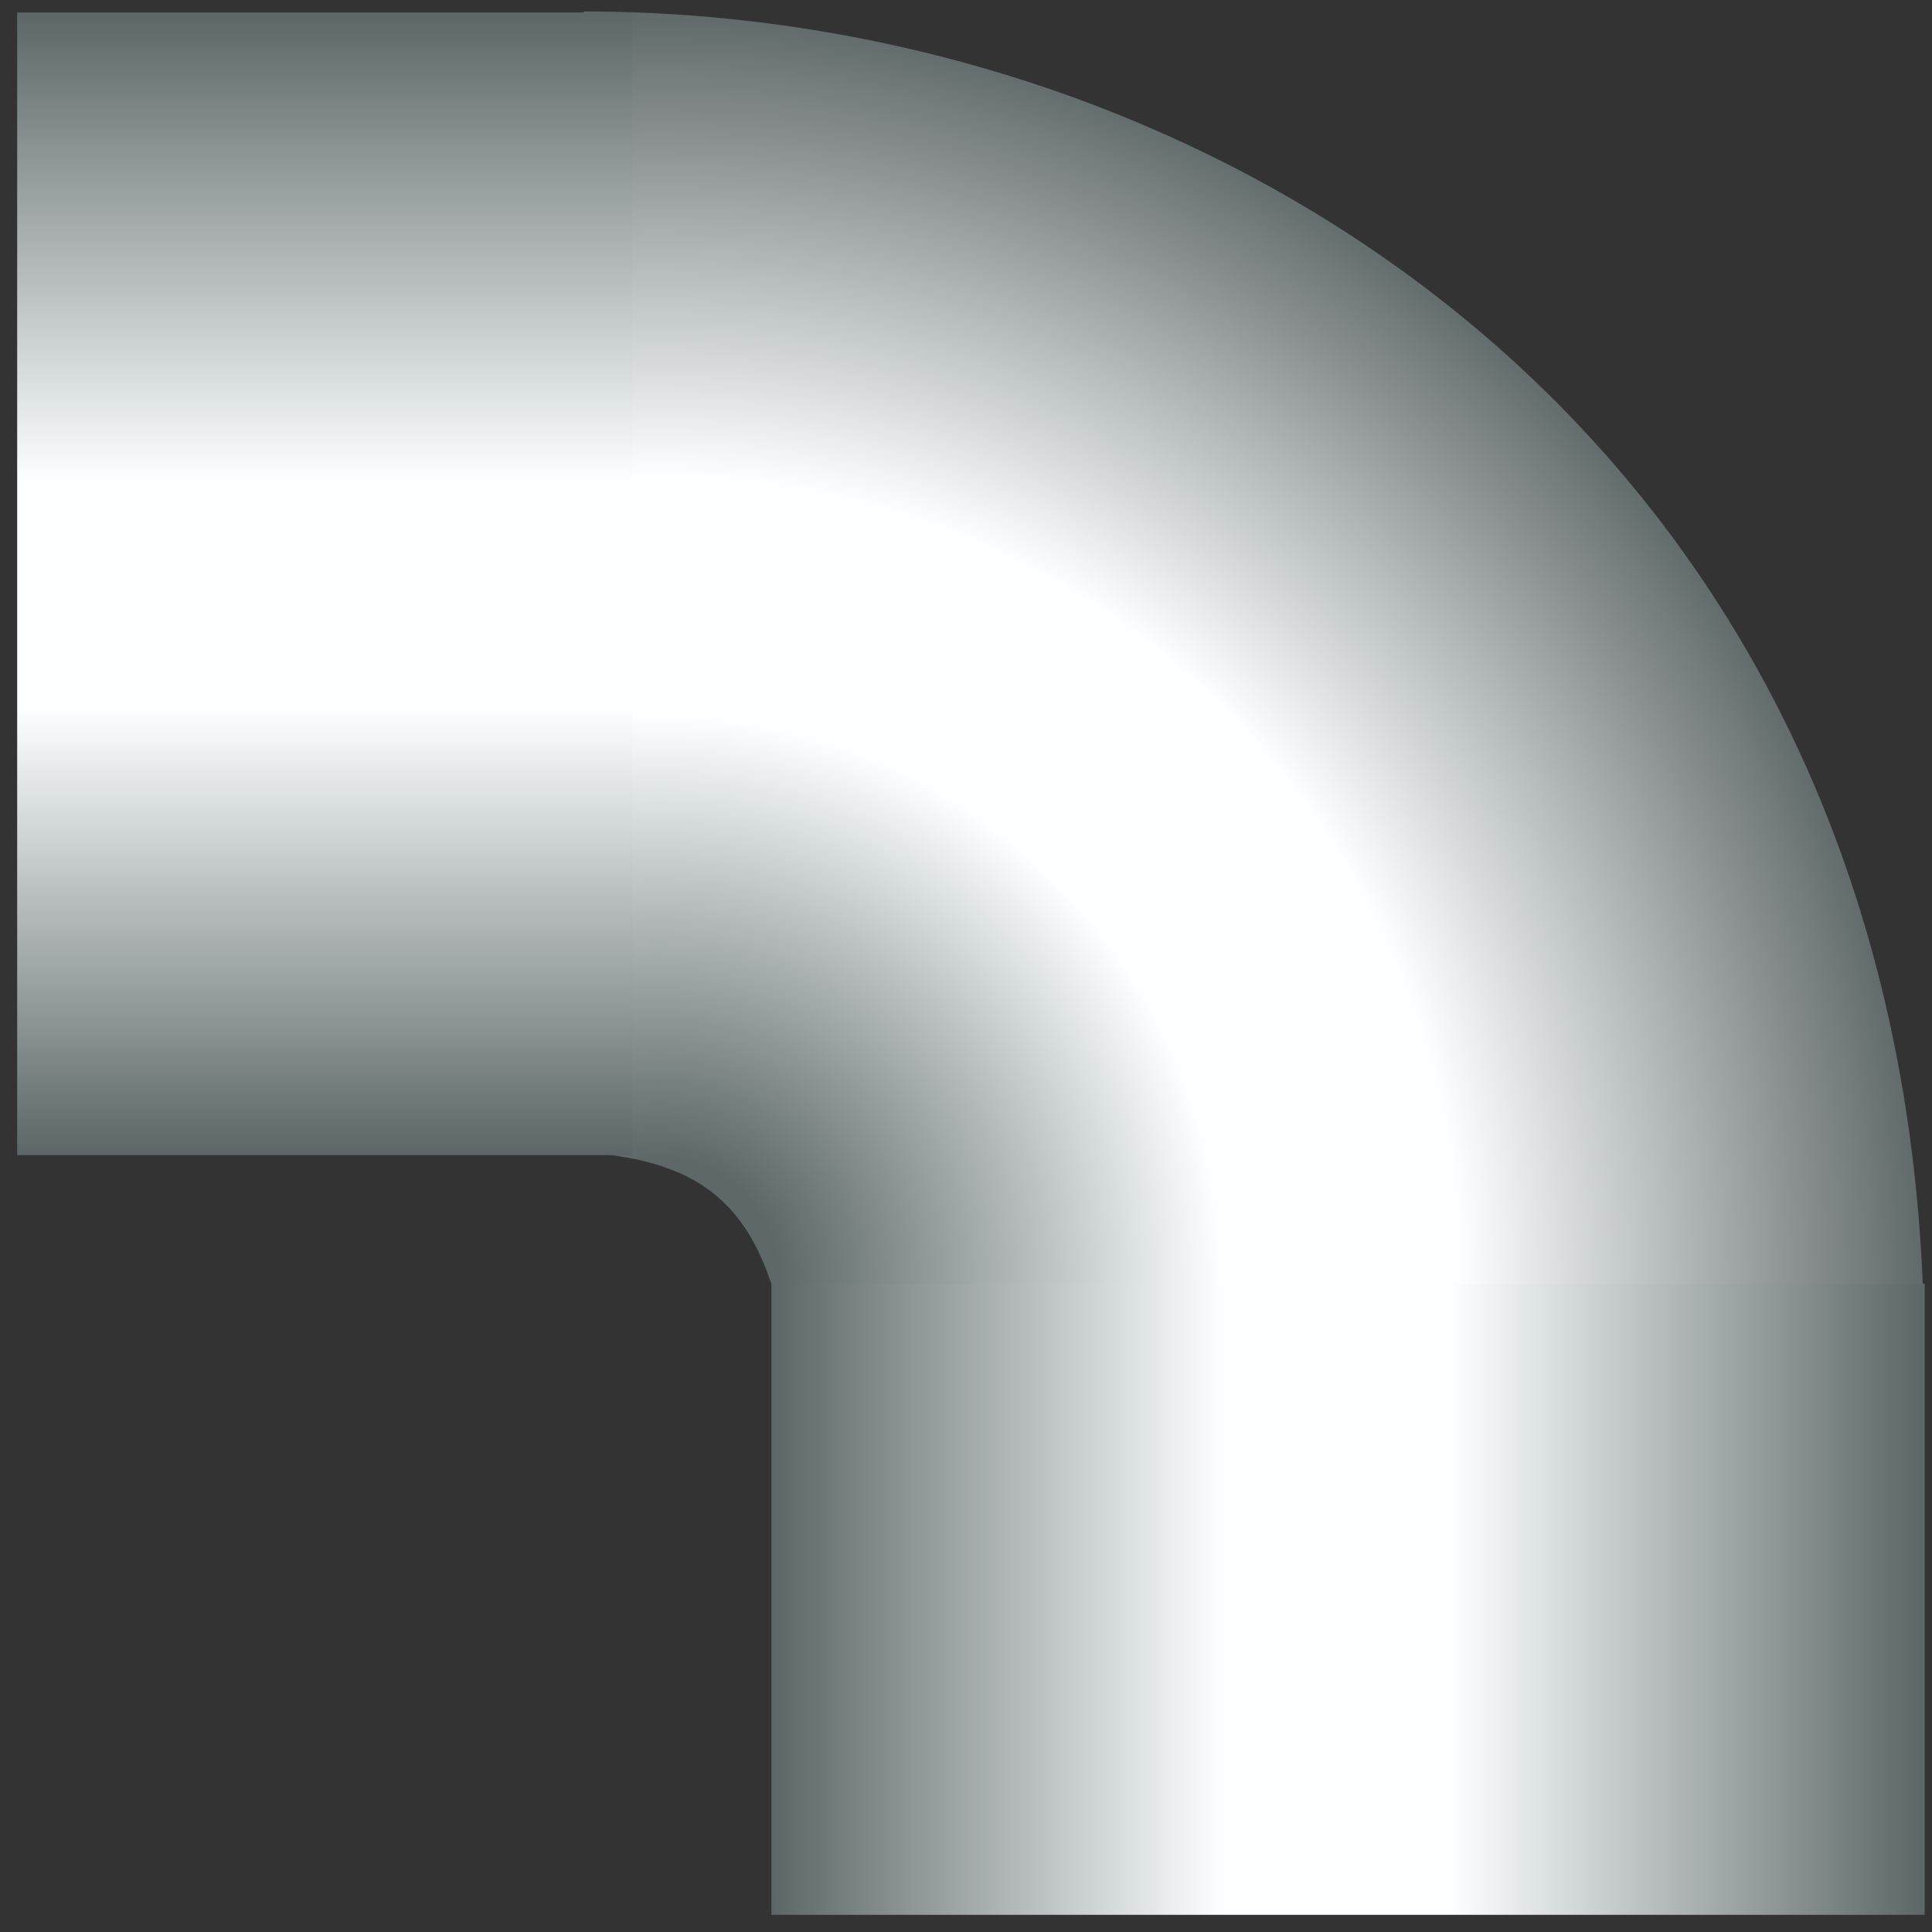 <!DOCTYPE svg PUBLIC "-//W3C//DTD SVG 1.1//EN" "http://www.w3.org/Graphics/SVG/1.1/DTD/svg11.dtd"><svg version="1.1" xmlns="http://www.w3.org/2000/svg" xmlns:xlink="http://www.w3.org/1999/xlink" width="64px" height="64px" viewBox="0 0 112.5 112.5" enable-background="new 0 0 112.5 112.5" xml:space="preserve">
<rect x="0" y="0" width="112.5" height="112.5" fill="#333333" stroke="none"/>
<g id="Group_Gas_Pipe_90">
<radialGradient id="SVGID_1_" cx="130.09" cy="325.406" r="27.465" gradientTransform="matrix(2.83 0.208 -0.206 2.829 -262.831 -873.188)" gradientUnits="userSpaceOnUse">
	<stop offset="0" style="stop-color:#5C6666" />
	<stop offset="0.09" style="stop-color:#5E6868" />
	<stop offset="0.2" style="stop-color:#909898" />
	<stop offset="0.42" style="stop-color:#FCFFFF" />
	<stop offset="0.6" style="stop-color:#FCFFFF" />
	<stop offset="0.86" style="stop-color:#878D8D" />
	<stop offset="0.95" style="stop-color:#5E6868" />
	<stop offset="1" style="stop-color:#5C6666" />
</radialGradient>
<path fill="url(#SVGID_1_)" d="M33.995,0.668c38.054,0,78.052,26.227,78.052,78.171l-66.156,0.195  c-1.383-9.139-5.157-11.344-11.684-11.934C33.439,49.687,33.995,0.668,33.995,0.668z" />
<linearGradient id="SVGID_2_" gradientUnits="userSpaceOnUse" x1="72.644" y1="121.636" x2="5.491" y2="121.636" gradientTransform="matrix(1 0 0 1 39.432 -28.51)">
	<stop offset="0" style="stop-color:#5C6666" />
	<stop offset="0.41" style="stop-color:#FCFFFF" />
	<stop offset="0.61" style="stop-color:#FCFFFF" />
	<stop offset="1" style="stop-color:#5C6666" />
</linearGradient>
<rect x="44.923" y="74.751" fill="url(#SVGID_2_)" width="67.153" height="36.749" />
<linearGradient id="SVGID_3_" gradientUnits="userSpaceOnUse" x1="-20.515" y1="29.233" x2="-20.515" y2="95.772" gradientTransform="matrix(1 0 0 1 39.432 -28.51)">
	<stop offset="0" style="stop-color:#5C6666" />
	<stop offset="0.41" style="stop-color:#FCFFFF" />
	<stop offset="0.61" style="stop-color:#FCFFFF" />
	<stop offset="1" style="stop-color:#5C6666" />
</linearGradient>
<rect x="1" y="0.724" fill="url(#SVGID_3_)" width="35.833" height="66.538" />
</g>
</svg>